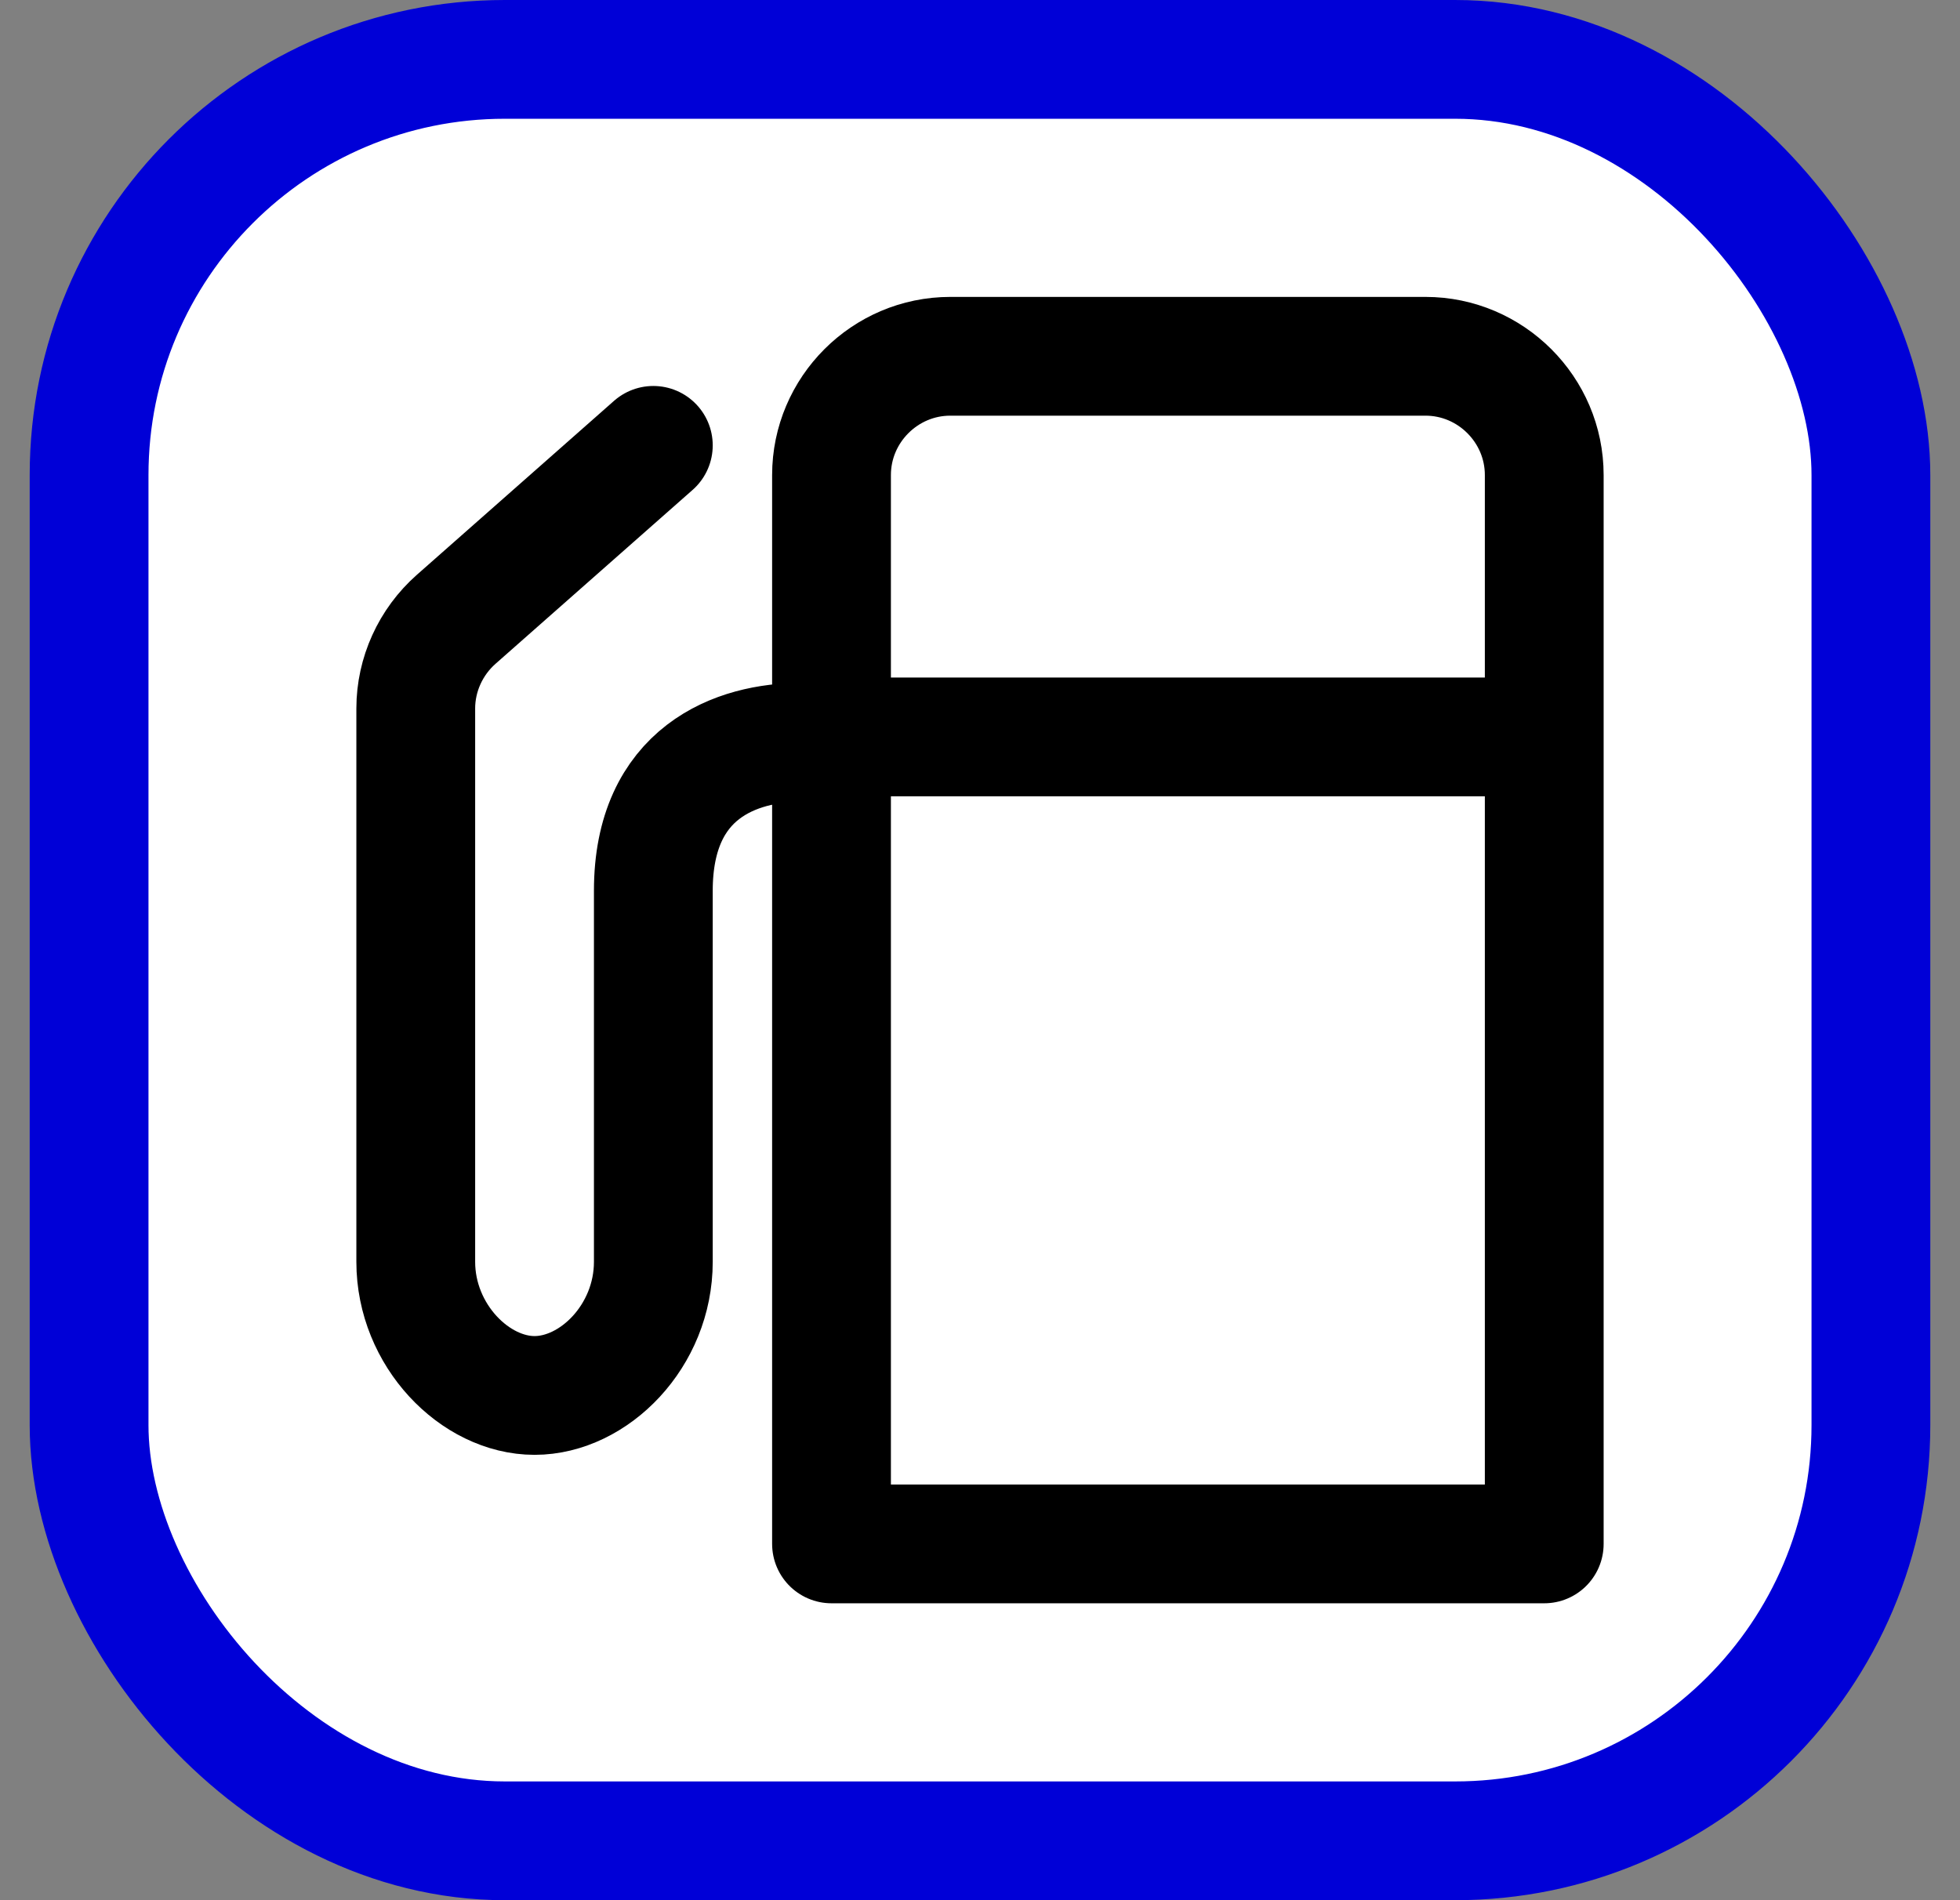 <svg width="33" height="32" viewBox="0 0 33 32" fill="none" xmlns="http://www.w3.org/2000/svg">
<rect x="0" y="0" width="33" height="32" fill="#808080" stroke="none"/>
<rect x="1.5" y="1" width="30" height="30" rx="7" fill="white"/>
<rect x="1.5" y="1" width="30" height="30" rx="7" stroke="#0000D7" stroke-width="2"/>
<g clip-path="url(#clip0_4636_37373)">
<path d="M16 6H24C25.1 6 26 6.9 26 8V26H14V8C14 6.9 14.9 6 16 6Z" stroke="black" stroke-width="2" stroke-linejoin="round"/>
<path d="M13.5 12.5C12.4 12.5 11 13 11 15V21.25C11 22.5 10 23.5 9 23.5C8 23.5 7 22.49 7 21.25V11.93C7 11.36 7.25 10.81 7.68 10.43L11 7.5" stroke="black" stroke-width="2" stroke-miterlimit="10" stroke-linecap="round"/>
<path d="M14 12.41H25.87" stroke="black" stroke-width="2" stroke-miterlimit="10"/>
</g>
<defs>
<clipPath id="clip0_4636_37373">
<rect width="21" height="22" fill="white" transform="translate(6 5)"/>
</clipPath>
</defs>
</svg>

